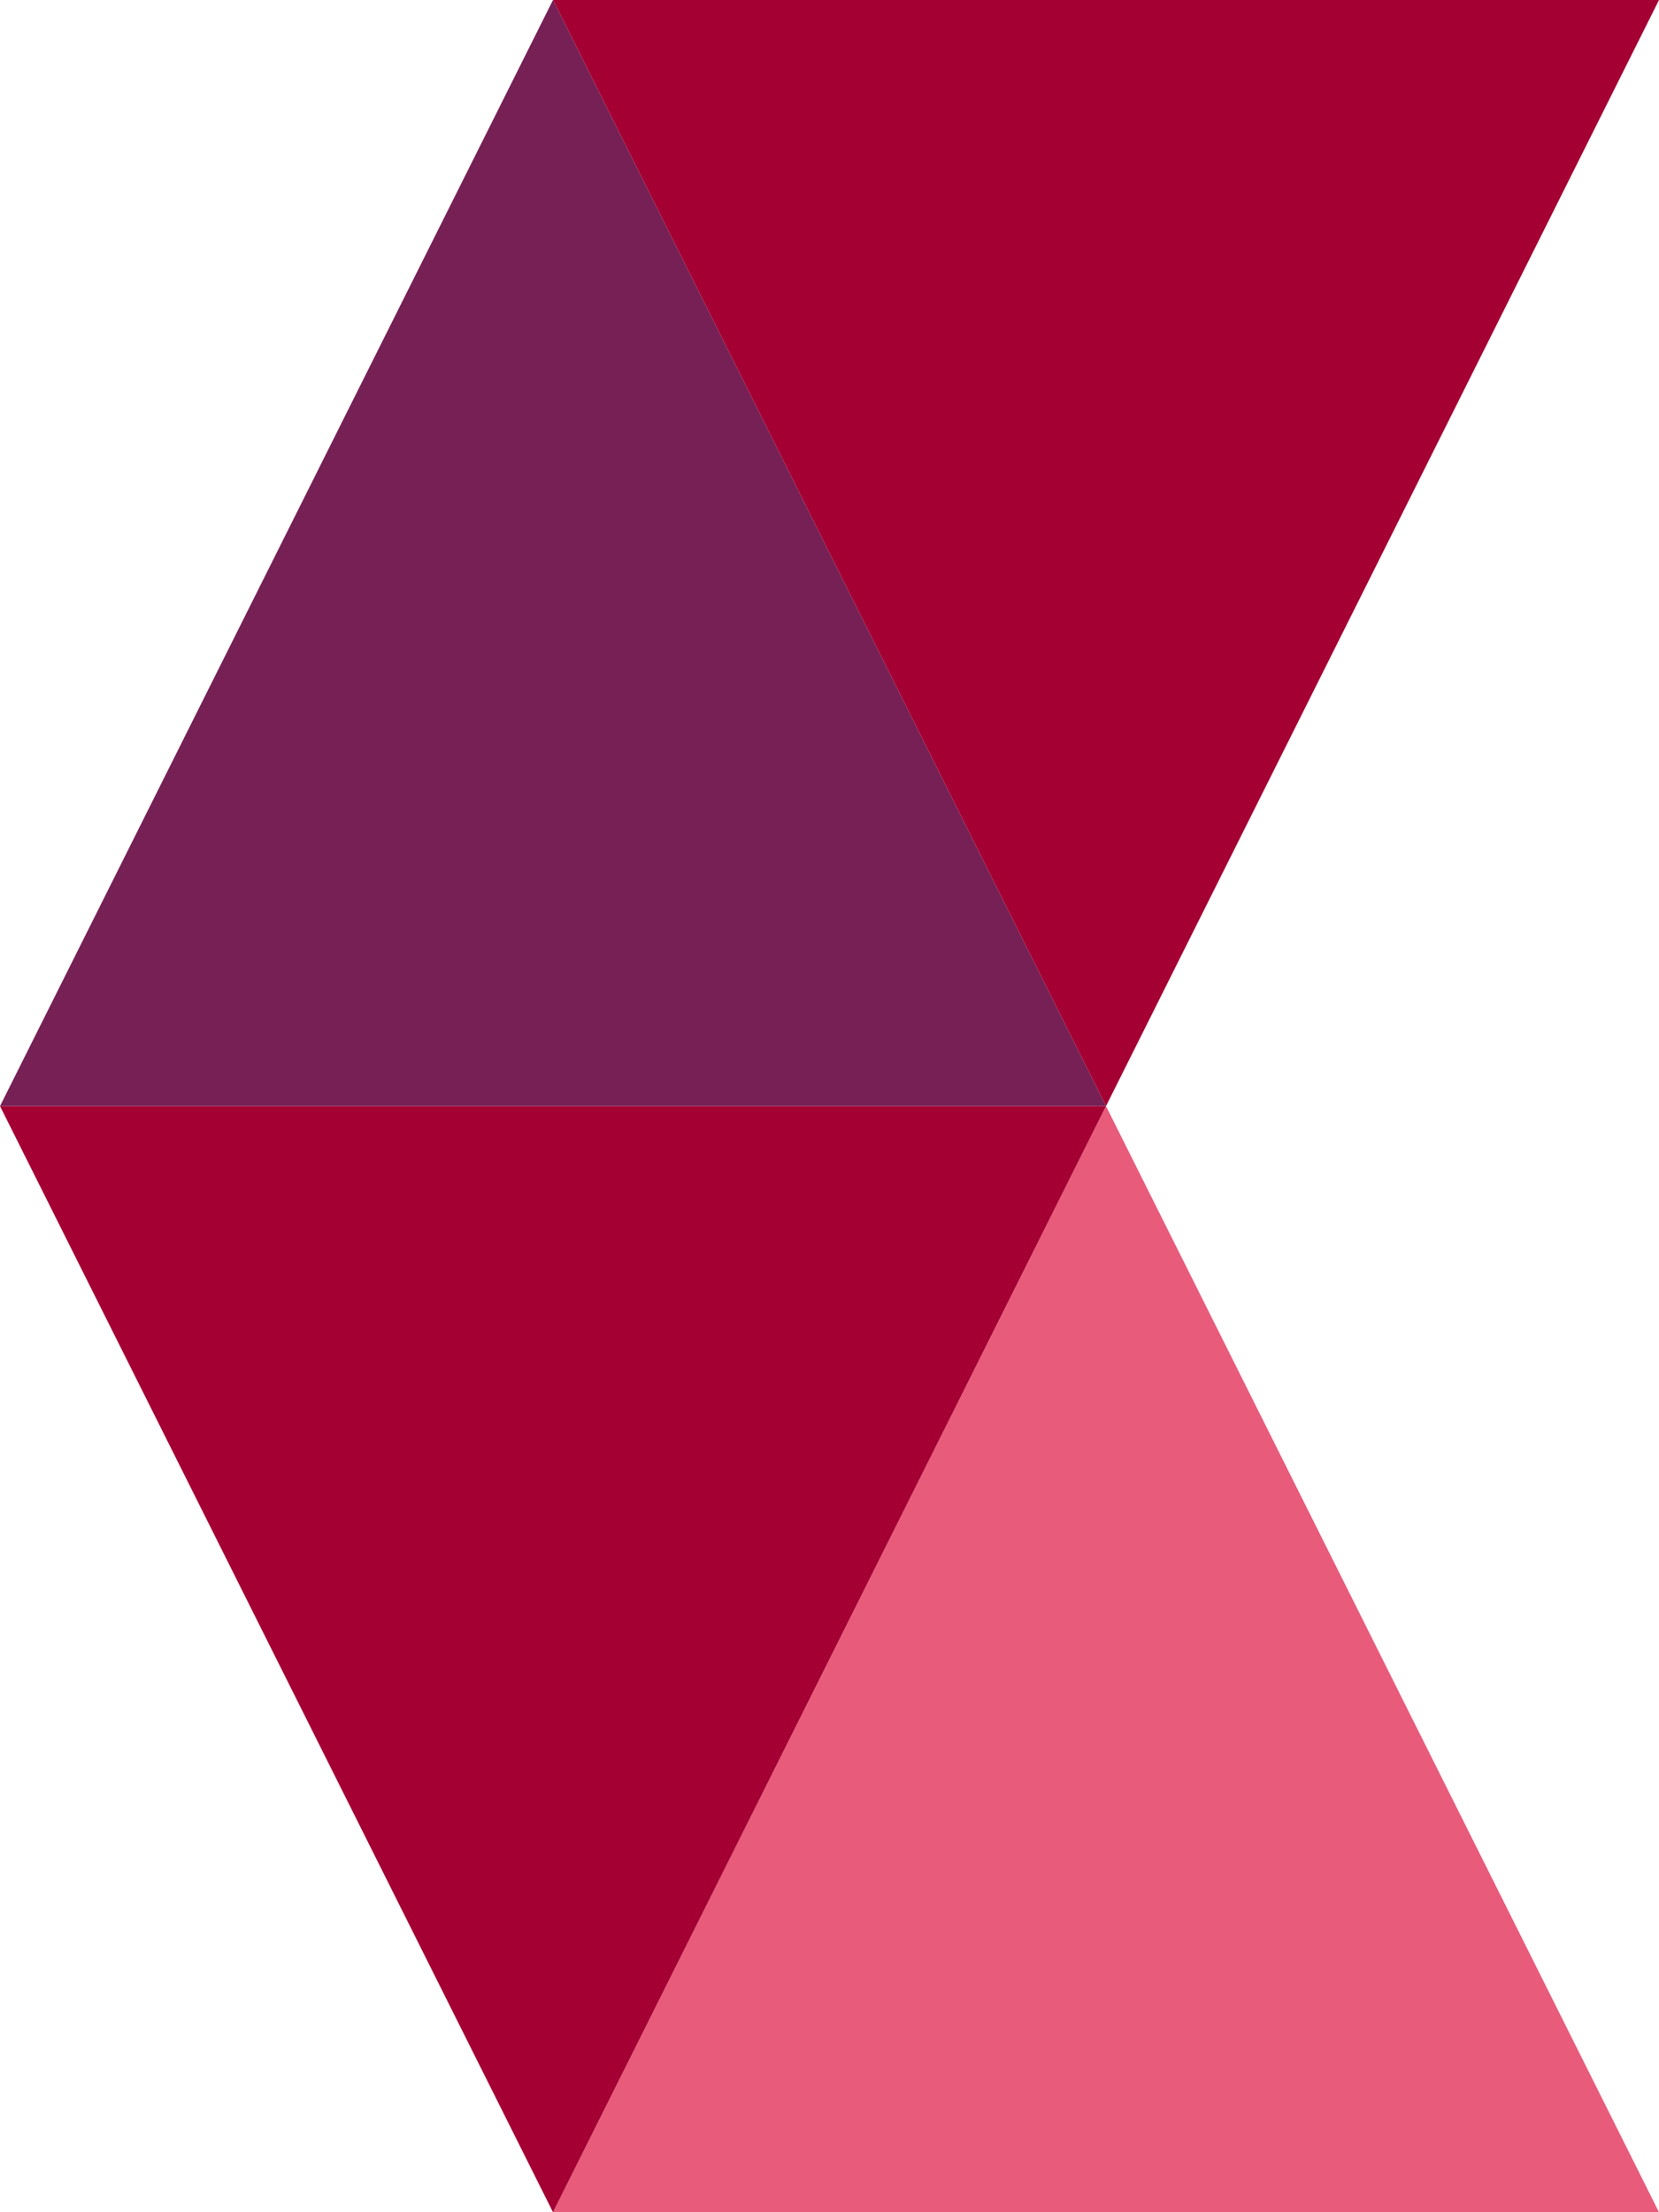 <?xml version="1.0" encoding="UTF-8"?>
<svg id="_圖層_1" data-name="圖層_1" xmlns="http://www.w3.org/2000/svg" version="1.1" viewBox="0 0 75 100">
  <!-- Generator: Adobe Illustrator 29.7.1, SVG Export Plug-In . SVG Version: 2.1.1 Build 8)  -->
  <polygon id="triangle0" points="25 100 75 100 50 50 25 100" fill="#e95b7b"/>
  <polygon id="triangle1" points="25 100 0 50 50 50 25 100" fill="#a50033"/>
  <polygon id="triangle2" points="25 0 75 0 50 50 25 0" fill="#a50033"/>
  <polygon id="triangle3" points="0 50 25 0 50 50 0 50" fill="#762056"/>
</svg>
